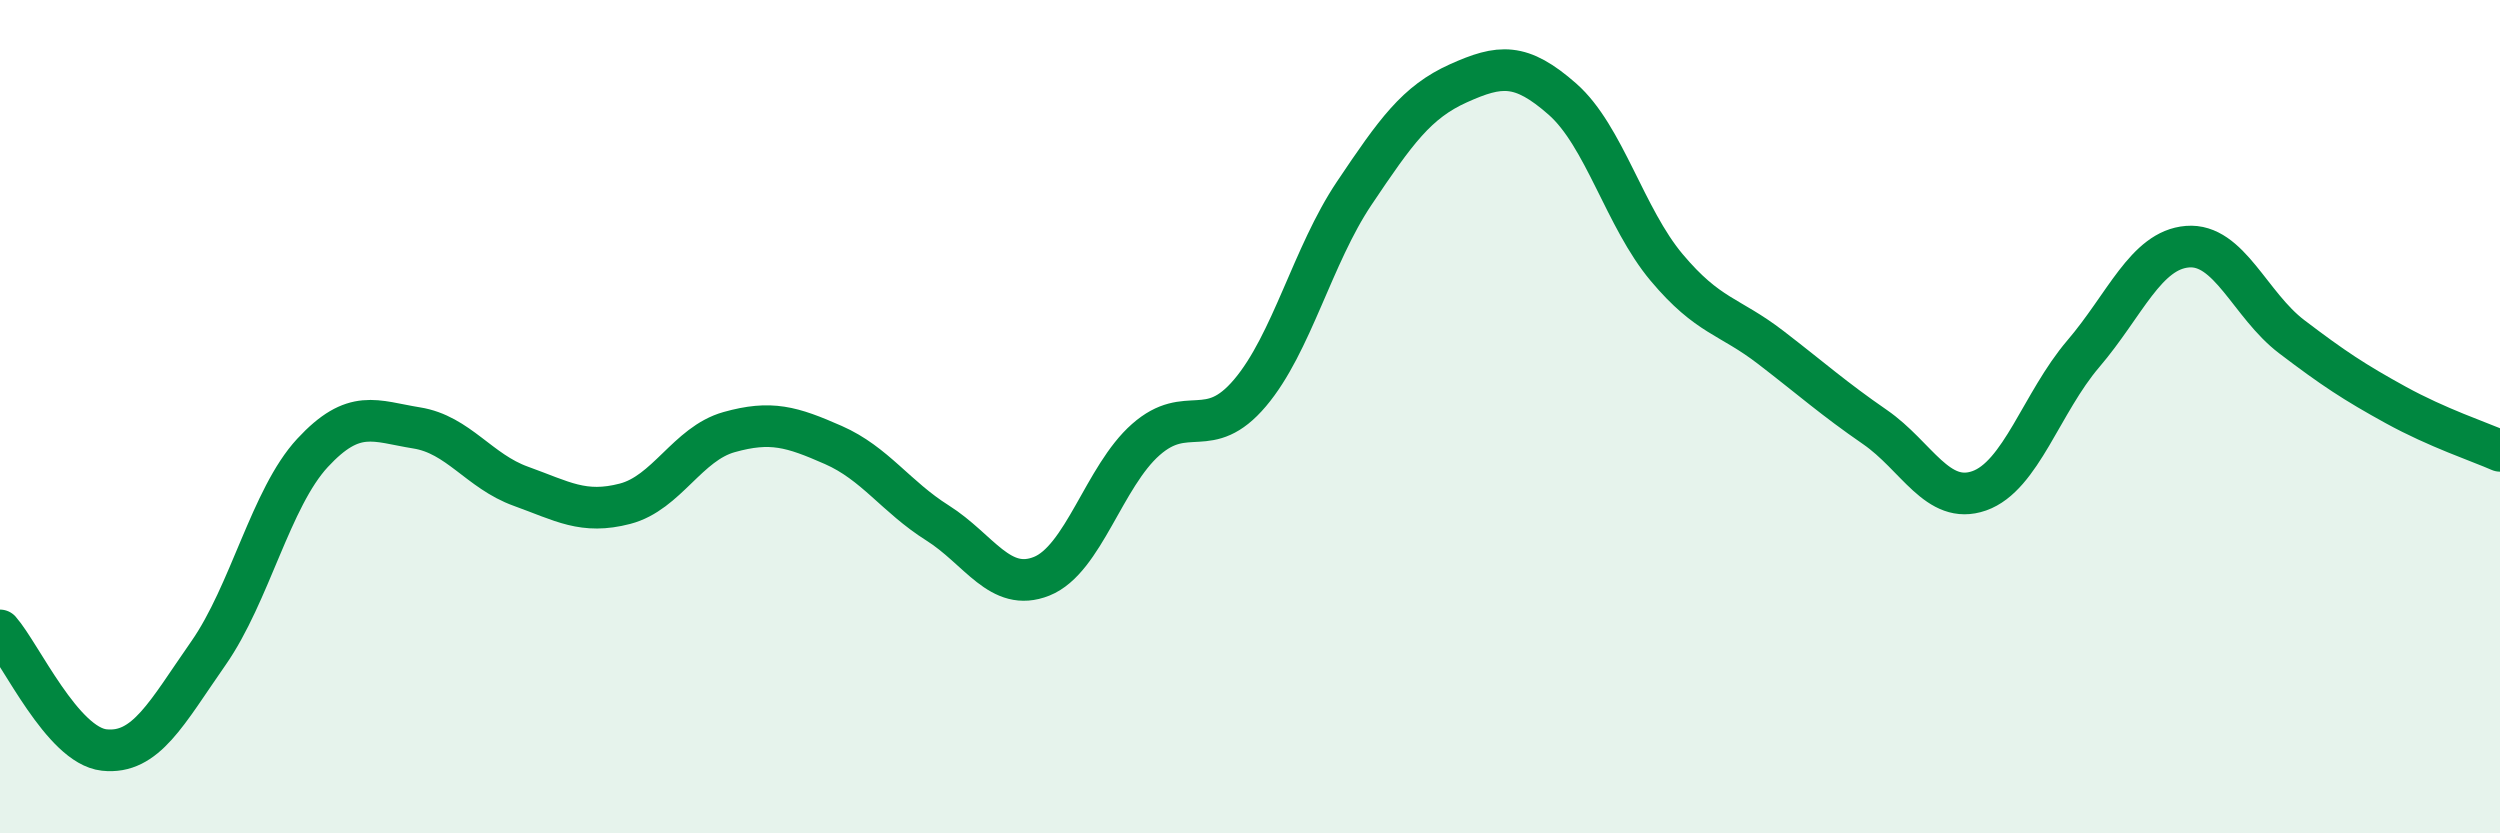
    <svg width="60" height="20" viewBox="0 0 60 20" xmlns="http://www.w3.org/2000/svg">
      <path
        d="M 0,15.13 C 0.5,15.7 1.5,17.89 2.5,18 C 3.5,18.11 4,17.11 5,15.68 C 6,14.25 6.5,11.95 7.5,10.87 C 8.5,9.79 9,10.11 10,10.27 C 11,10.43 11.5,11.31 12.5,11.67 C 13.5,12.03 14,12.35 15,12.09 C 16,11.83 16.5,10.65 17.5,10.37 C 18.5,10.09 19,10.24 20,10.68 C 21,11.12 21.5,11.92 22.5,12.55 C 23.5,13.18 24,14.23 25,13.83 C 26,13.43 26.5,11.43 27.5,10.55 C 28.5,9.67 29,10.61 30,9.43 C 31,8.25 31.5,6.13 32.5,4.64 C 33.5,3.15 34,2.45 35,2 C 36,1.55 36.5,1.5 37.5,2.38 C 38.5,3.26 39,5.23 40,6.42 C 41,7.61 41.5,7.57 42.5,8.34 C 43.5,9.11 44,9.56 45,10.25 C 46,10.94 46.5,12.13 47.5,11.78 C 48.5,11.43 49,9.66 50,8.49 C 51,7.32 51.5,6 52.5,5.92 C 53.5,5.84 54,7.32 55,8.08 C 56,8.84 56.5,9.17 57.5,9.72 C 58.5,10.27 59.5,10.6 60,10.82L60 20L0 20Z"
        fill="#008740"
        opacity="0.1"
        stroke-linecap="round"
        stroke-linejoin="round"
      />
      <path
        d="M 0,15.13 C 0.5,15.7 1.5,17.89 2.5,18 C 3.5,18.11 4,17.11 5,15.68 C 6,14.25 6.5,11.95 7.5,10.87 C 8.5,9.79 9,10.11 10,10.27 C 11,10.43 11.5,11.31 12.5,11.67 C 13.5,12.03 14,12.35 15,12.09 C 16,11.83 16.5,10.65 17.5,10.37 C 18.5,10.09 19,10.24 20,10.68 C 21,11.12 21.5,11.92 22.5,12.55 C 23.5,13.18 24,14.23 25,13.83 C 26,13.43 26.5,11.43 27.5,10.55 C 28.5,9.67 29,10.61 30,9.43 C 31,8.25 31.5,6.13 32.5,4.64 C 33.5,3.15 34,2.45 35,2 C 36,1.55 36.5,1.5 37.5,2.38 C 38.5,3.26 39,5.23 40,6.42 C 41,7.61 41.5,7.57 42.5,8.34 C 43.5,9.11 44,9.56 45,10.25 C 46,10.94 46.5,12.13 47.5,11.78 C 48.5,11.43 49,9.66 50,8.49 C 51,7.32 51.5,6 52.5,5.92 C 53.5,5.84 54,7.32 55,8.08 C 56,8.84 56.5,9.17 57.5,9.72 C 58.5,10.27 59.5,10.6 60,10.82"
        stroke="#008740"
        stroke-width="1"
        fill="none"
        stroke-linecap="round"
        stroke-linejoin="round"
      />
    </svg>
  